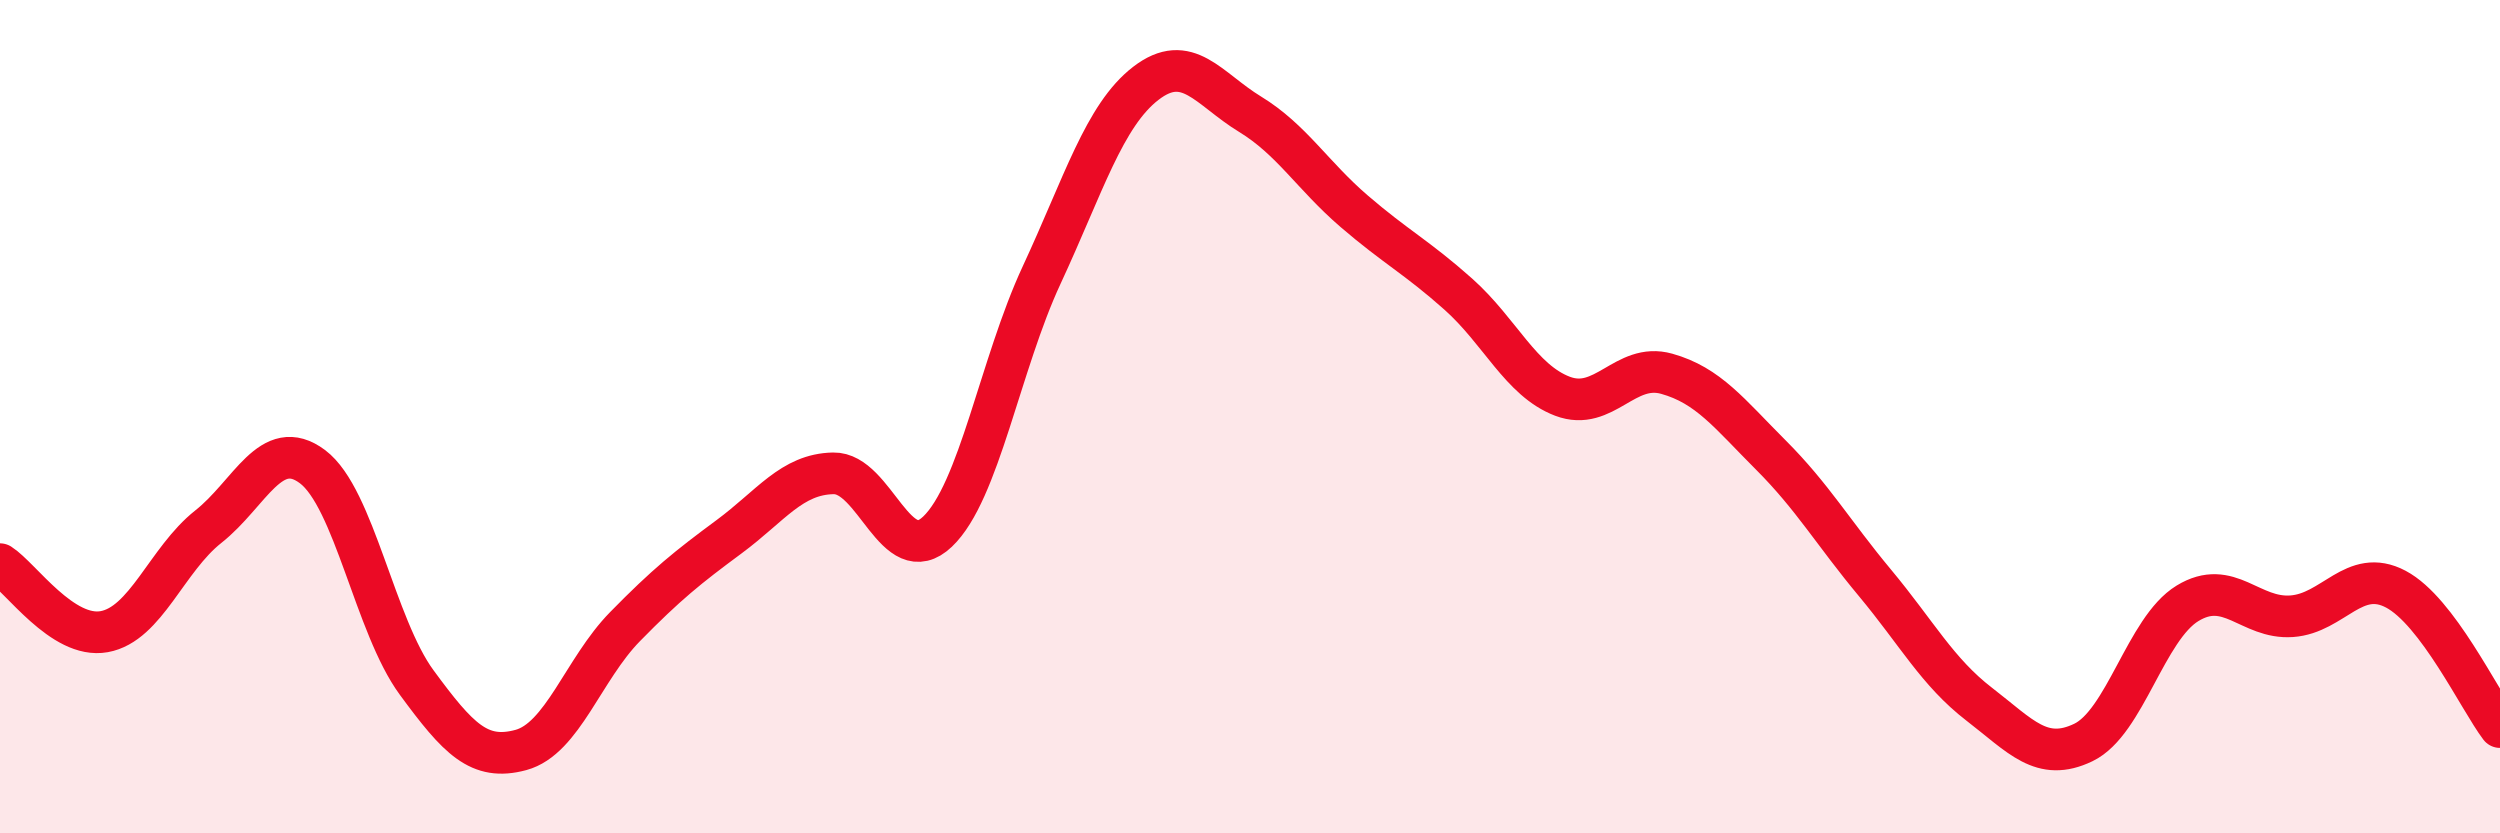 
    <svg width="60" height="20" viewBox="0 0 60 20" xmlns="http://www.w3.org/2000/svg">
      <path
        d="M 0,13.54 C 0.5,13.86 1.5,15.34 2.5,15.16 C 3.5,14.98 4,13.43 5,12.64 C 6,11.85 6.5,10.45 7.5,11.2 C 8.5,11.95 9,15.02 10,16.38 C 11,17.74 11.5,18.27 12.5,18 C 13.5,17.73 14,16.06 15,15.04 C 16,14.02 16.5,13.62 17.5,12.88 C 18.5,12.14 19,11.38 20,11.36 C 21,11.34 21.5,13.71 22.5,12.76 C 23.5,11.81 24,8.75 25,6.6 C 26,4.45 26.5,2.77 27.5,2 C 28.5,1.23 29,2.13 30,2.74 C 31,3.35 31.5,4.21 32.5,5.07 C 33.5,5.93 34,6.17 35,7.06 C 36,7.95 36.5,9.13 37.5,9.51 C 38.5,9.89 39,8.69 40,8.97 C 41,9.25 41.5,9.92 42.5,10.92 C 43.5,11.92 44,12.79 45,13.99 C 46,15.19 46.5,16.13 47.5,16.9 C 48.5,17.67 49,18.3 50,17.82 C 51,17.34 51.5,15.09 52.5,14.48 C 53.5,13.87 54,14.86 55,14.79 C 56,14.72 56.5,13.61 57.5,14.14 C 58.5,14.67 59.5,16.79 60,17.45L60 20L0 20Z"
        fill="#EB0A25"
        opacity="0.1"
        stroke-linecap="round"
        stroke-linejoin="round"
      />
      <path
        d="M 0,13.54 C 0.5,13.86 1.5,15.34 2.5,15.16 C 3.5,14.98 4,13.43 5,12.64 C 6,11.85 6.5,10.45 7.5,11.2 C 8.5,11.95 9,15.02 10,16.38 C 11,17.74 11.5,18.27 12.5,18 C 13.5,17.73 14,16.06 15,15.04 C 16,14.02 16.5,13.62 17.5,12.88 C 18.5,12.14 19,11.38 20,11.36 C 21,11.34 21.5,13.71 22.5,12.76 C 23.5,11.81 24,8.75 25,6.6 C 26,4.45 26.5,2.77 27.5,2 C 28.5,1.23 29,2.13 30,2.74 C 31,3.35 31.5,4.21 32.5,5.07 C 33.5,5.93 34,6.17 35,7.06 C 36,7.95 36.5,9.13 37.5,9.51 C 38.5,9.89 39,8.69 40,8.97 C 41,9.25 41.5,9.92 42.5,10.92 C 43.5,11.92 44,12.79 45,13.99 C 46,15.19 46.5,16.13 47.5,16.9 C 48.5,17.67 49,18.3 50,17.82 C 51,17.34 51.5,15.09 52.5,14.48 C 53.5,13.87 54,14.86 55,14.79 C 56,14.72 56.5,13.61 57.5,14.14 C 58.5,14.67 59.5,16.79 60,17.45"
        stroke="#EB0A25"
        stroke-width="1"
        fill="none"
        stroke-linecap="round"
        stroke-linejoin="round"
      />
    </svg>
  